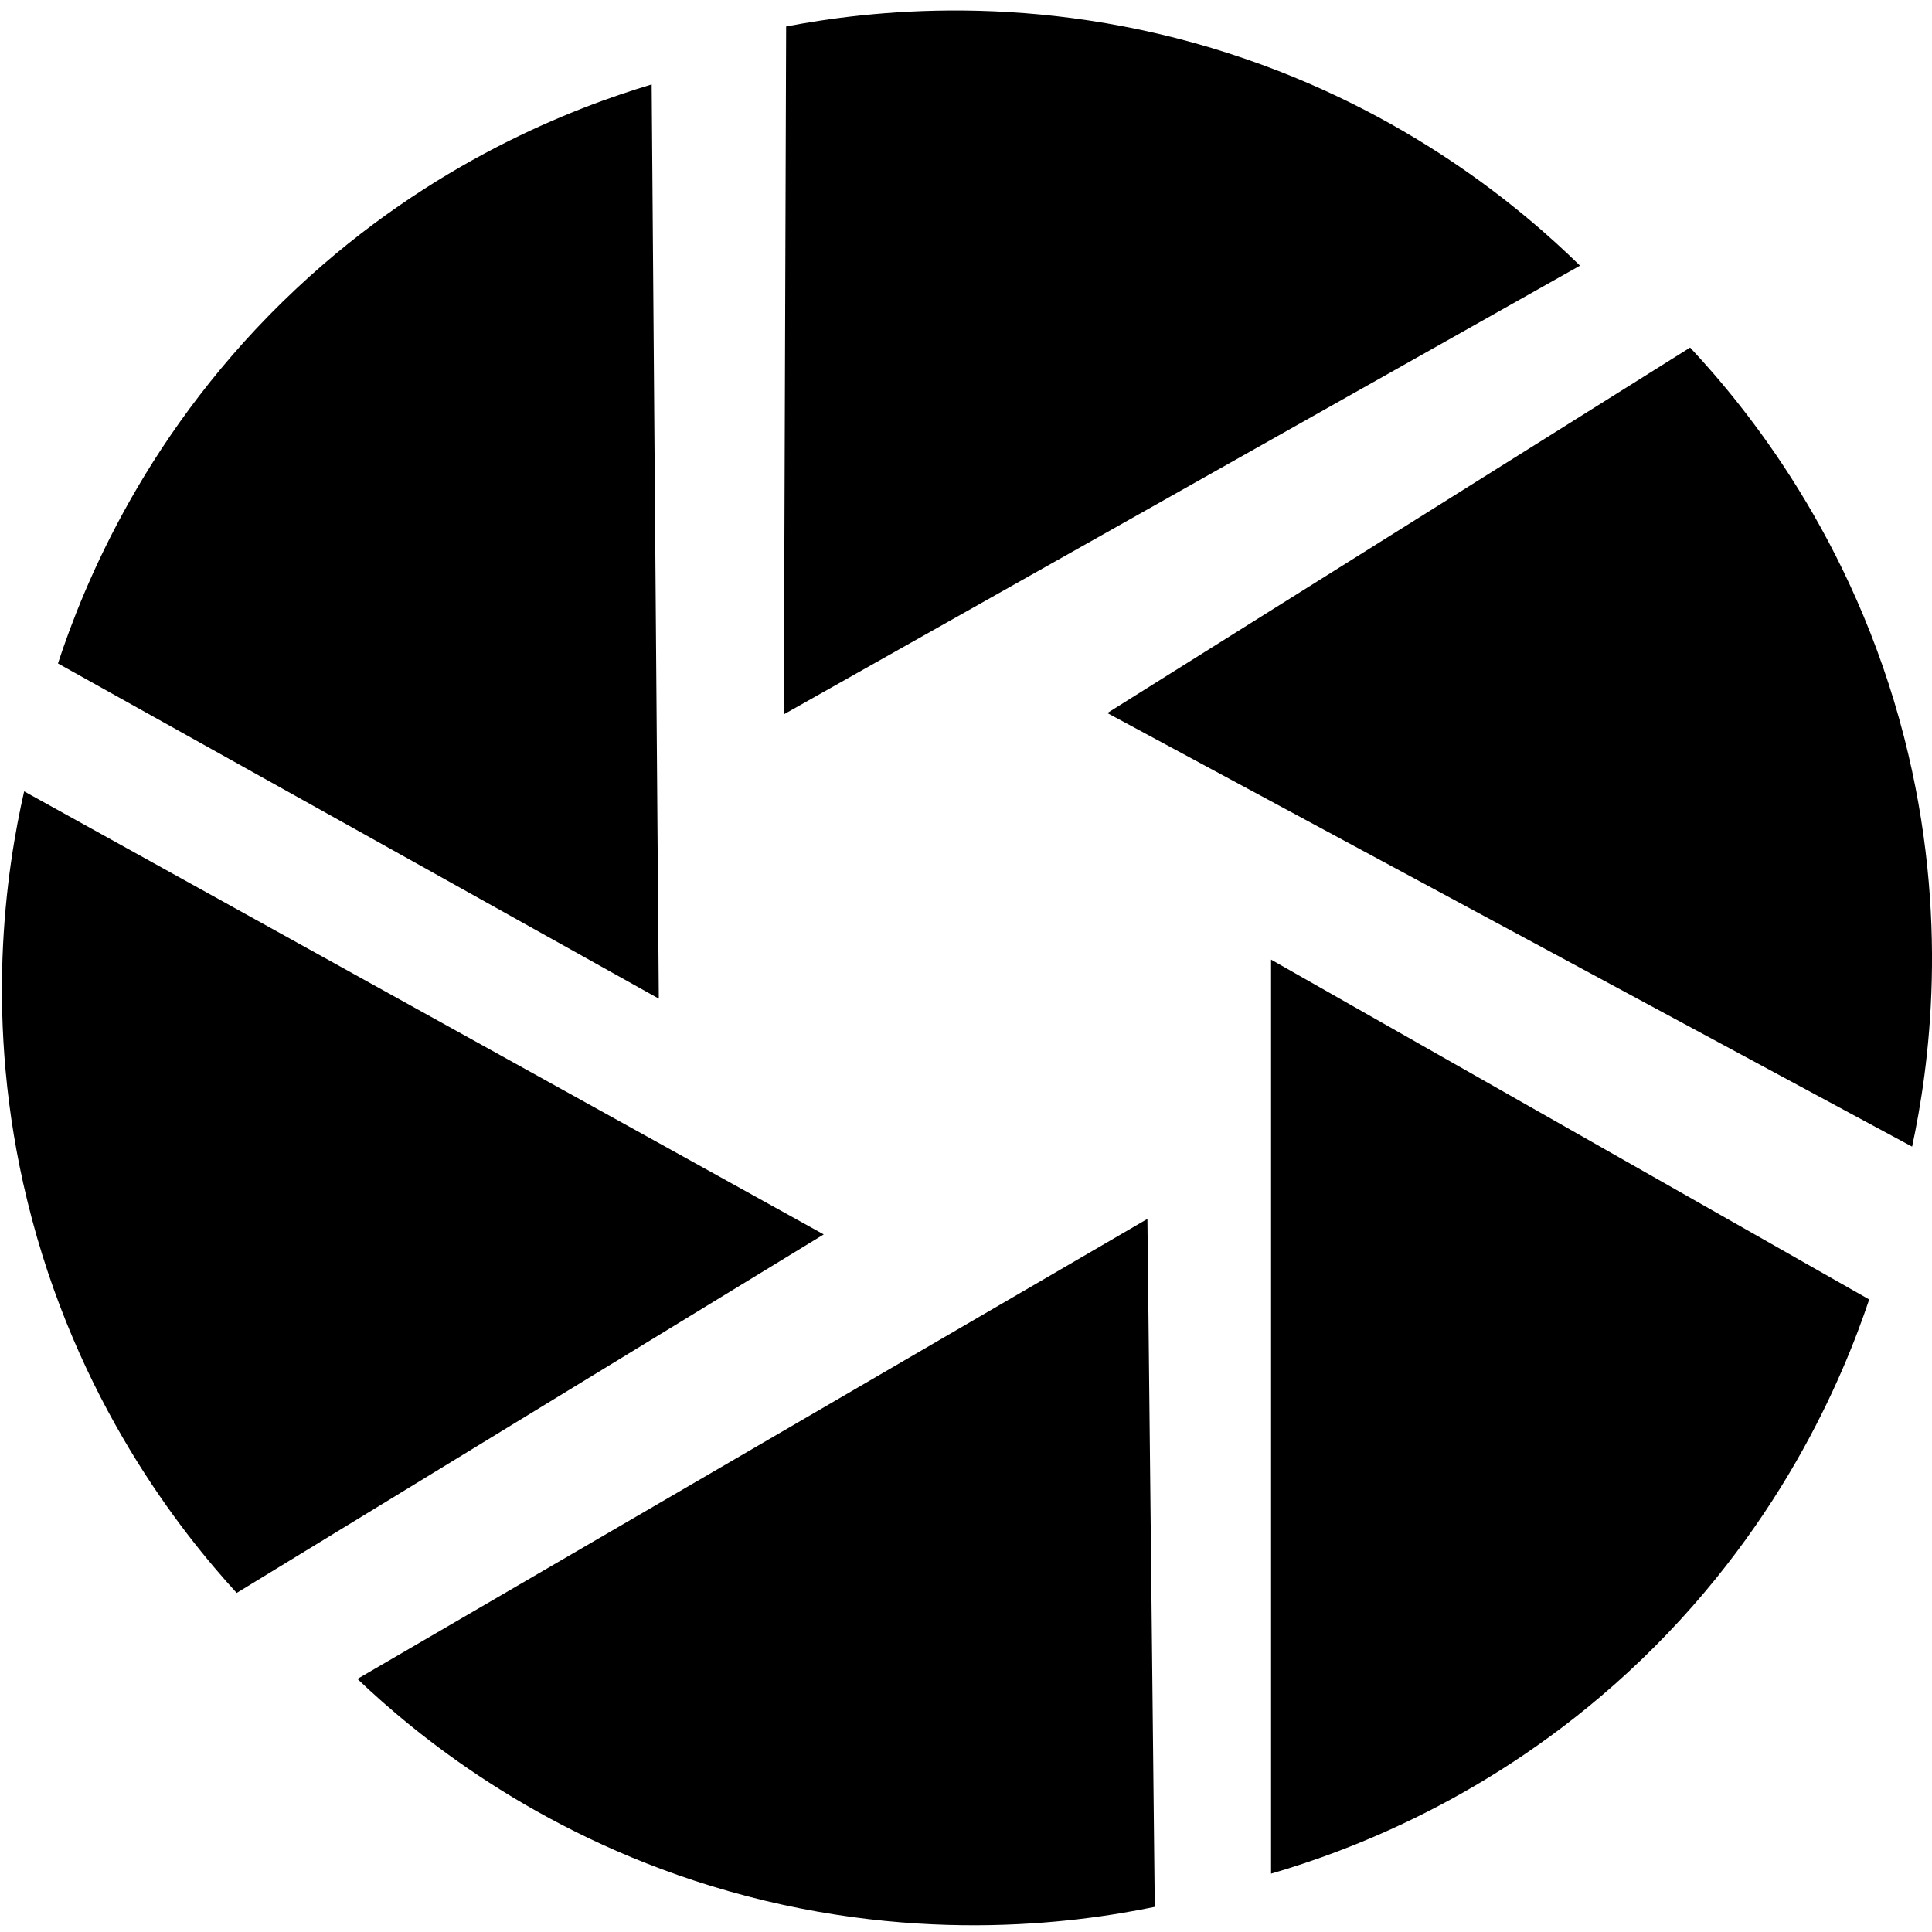<?xml version="1.0" encoding="UTF-8"?>
<svg id="a" data-name="licko" xmlns="http://www.w3.org/2000/svg" width="100" height="100" viewBox="0 0 100 100">
  <path d="m65.79,49.67v47.31c3.98-1.16,11.38-3.89,18.45-10.4,7.85-7.23,11.17-15.33,12.51-19.32-10.32-5.86-20.64-11.73-30.96-17.59Z"/>
  <path d="m57.32,36.91l41.65,22.44c.87-4.05,1.98-11.86-.41-21.18-2.65-10.34-8.2-17.1-11.08-20.18-10.06,6.31-20.11,12.61-30.17,18.92Z"/>
  <path d="m40.56,36.98l41.22-23.23c-2.96-2.9-8.97-8.01-18.12-10.97-10.15-3.29-18.84-2.2-22.97-1.41-.04,11.87-.08,23.74-.12,35.61Z"/>
  <path d="m34.1,51.68l-.37-47.31c-3.97,1.19-11.35,3.97-18.37,10.55-7.79,7.29-11.05,15.42-12.36,19.42,10.37,5.78,20.73,11.56,31.1,17.35Z"/>
  <path d="m59.39,63.09l-40.89,23.81c3,2.86,9.09,7.88,18.28,10.71,10.2,3.14,18.87,1.94,22.99,1.09-.13-11.87-.25-23.74-.38-35.61Z"/>
  <path d="m42.63,63.89L1.25,40.96c-.92,4.04-2.12,11.84.16,21.18,2.52,10.37,8,17.2,10.84,20.31,10.13-6.19,20.26-12.37,30.39-18.56Z"/>
</svg>